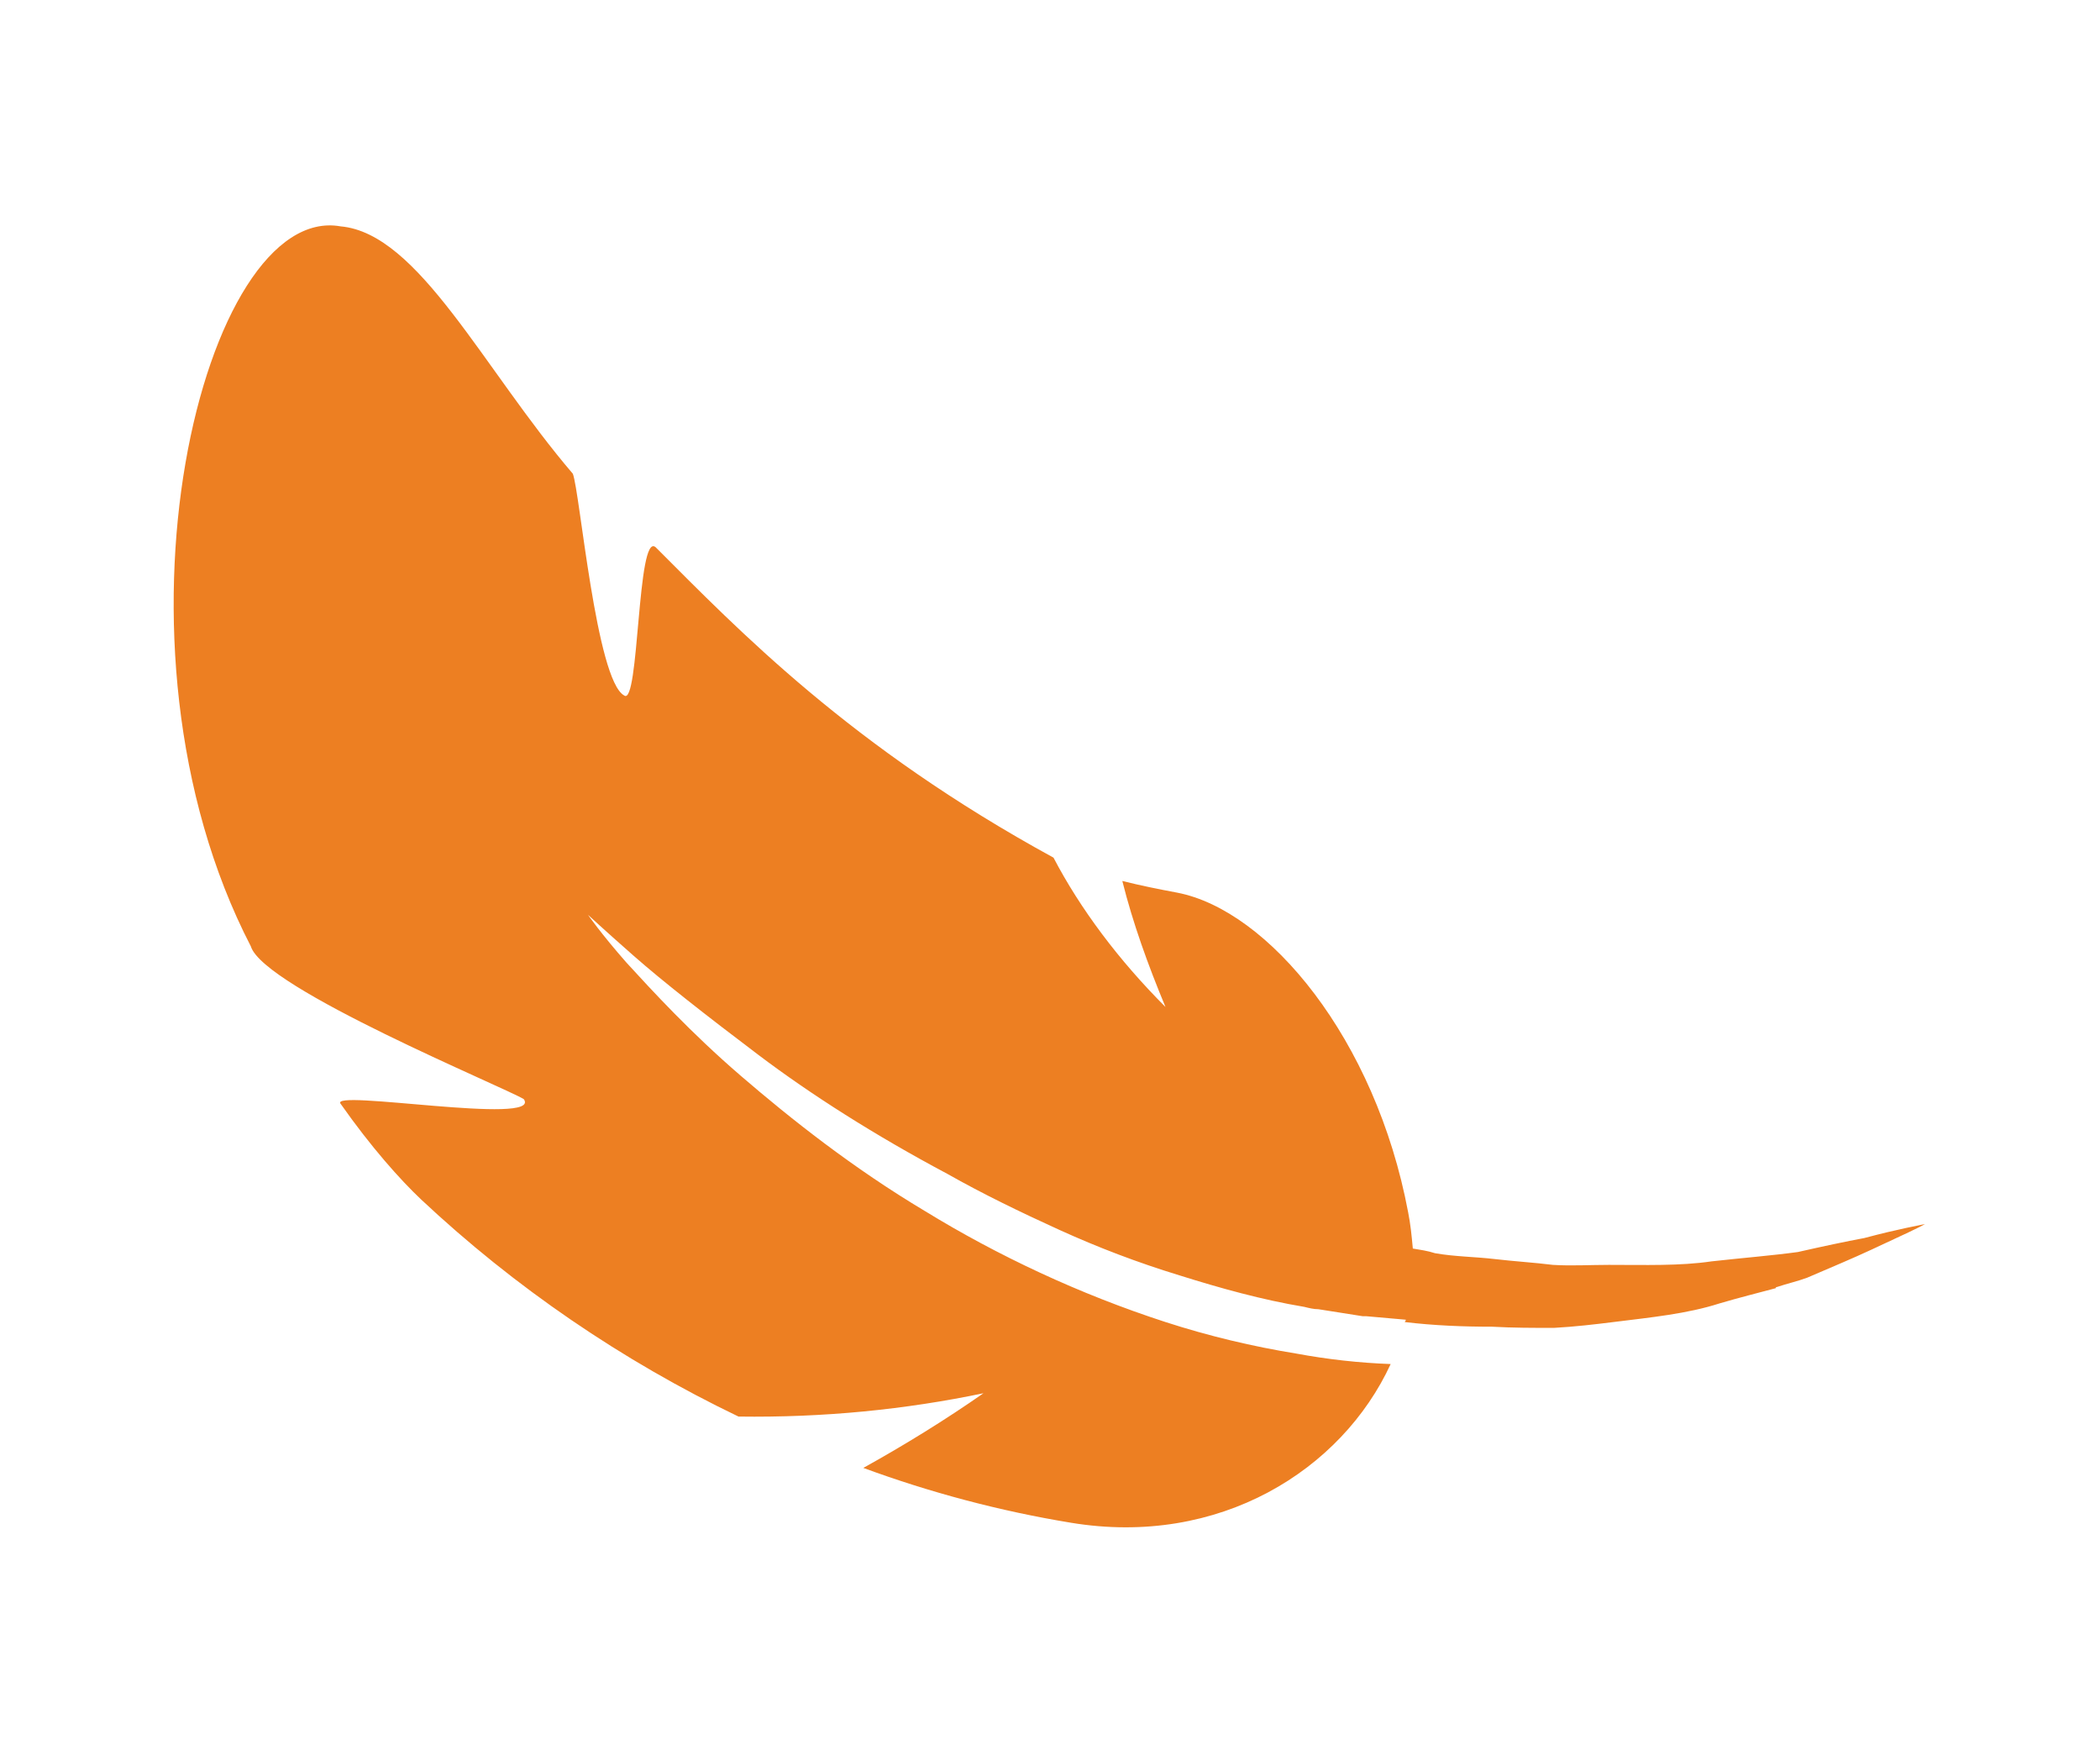<?xml version="1.0" encoding="UTF-8"?>
<svg xmlns="http://www.w3.org/2000/svg" xmlns:xlink="http://www.w3.org/1999/xlink" id="Layer_1" x="0px" y="0px" viewBox="0 0 180 150" style="enable-background:new 0 0 180 150;" xml:space="preserve">
  <style type="text/css">	.st0{fill:#ED7F22;}</style>
  <g>	<path class="st0" d="M165,104.9c-0.3,0.2-2,1-4.6,2.2c-1.5,0.7-3.4,1.5-5.5,2.4c-0.8,0.3-1.7,0.5-2.6,0.8c0,0-0.1,0-0.1,0.1  c-1.5,0.4-3.1,0.8-4.8,1.3c-2.8,0.9-5.9,1.2-9.1,1.6c-1.6,0.2-3.3,0.4-5.1,0.5c-1.8,0-3.5,0-5.3-0.1c-2.5,0-5-0.1-7.5-0.4  c0,0,0.1-0.1,0.1-0.2c-1.2-0.1-2.3-0.2-3.4-0.3c-0.1,0-0.2,0-0.3,0c-1.2-0.2-2.6-0.4-3.8-0.6c-0.4,0-0.8-0.1-1.2-0.2  c-3.6-0.6-7.2-1.6-10.7-2.7c-3.6-1.1-7-2.4-10.3-3.9c-3.3-1.5-6.6-3.1-9.6-4.8C75,97.3,69.5,93.8,65,90.4s-8.2-6.3-10.7-8.5  c-2.5-2.2-3.9-3.5-3.9-3.5s1.1,1.6,3.3,4.1c2.2,2.4,5.5,6,9.8,9.7s9.6,7.9,15.8,11.6c6.2,3.8,13.2,7.1,20.6,9.5  c3.7,1.2,7.5,2.1,11.2,2.7c2.7,0.5,5.4,0.8,8.1,0.9c-4.2,9.1-14.7,15.7-27.4,13.6c-6.1-1-12.1-2.6-17.8-4.7c3.6-2,7-4.1,10.3-6.4  c-6.7,1.4-13.7,2.1-21,2c-10-4.8-19.2-11.1-27.2-18.6c-1.8-1.7-4.3-4.5-6.9-8.2c-1.1-1.3,17.3,1.9,15.7-0.4  c-1.6-1-22.3-9.5-23.4-13.1c-13.5-26.1-4-63.8,7.7-61.7c6.7,0.6,12.2,12.2,19.9,21.2c0.6,1.5,2,17.7,4.4,19  c1.3,1,1.1-14.1,2.7-12.7c7.1,7.1,16.7,17.1,34.1,26.6c2.3,4.4,5.6,8.8,9.6,12.8c-1.5-3.6-2.8-7.2-3.7-10.8c1.6,0.4,3.1,0.7,4.7,1  c7.8,1.5,17,12.5,19.8,27.4c0.2,1,0.3,2,0.4,3.1c0.6,0.1,1.3,0.2,1.9,0.4c1.7,0.3,3.4,0.3,5.1,0.5c1.7,0.2,3.4,0.3,5,0.5  c1.6,0.1,3.2,0,4.8,0c3.1,0,6.1,0.1,8.8-0.3c2.7-0.3,5.2-0.5,7.4-0.8c2.2-0.5,4.1-0.9,5.7-1.2C162.8,105.3,164.6,105,165,104.9z"></path></g>
</svg>
